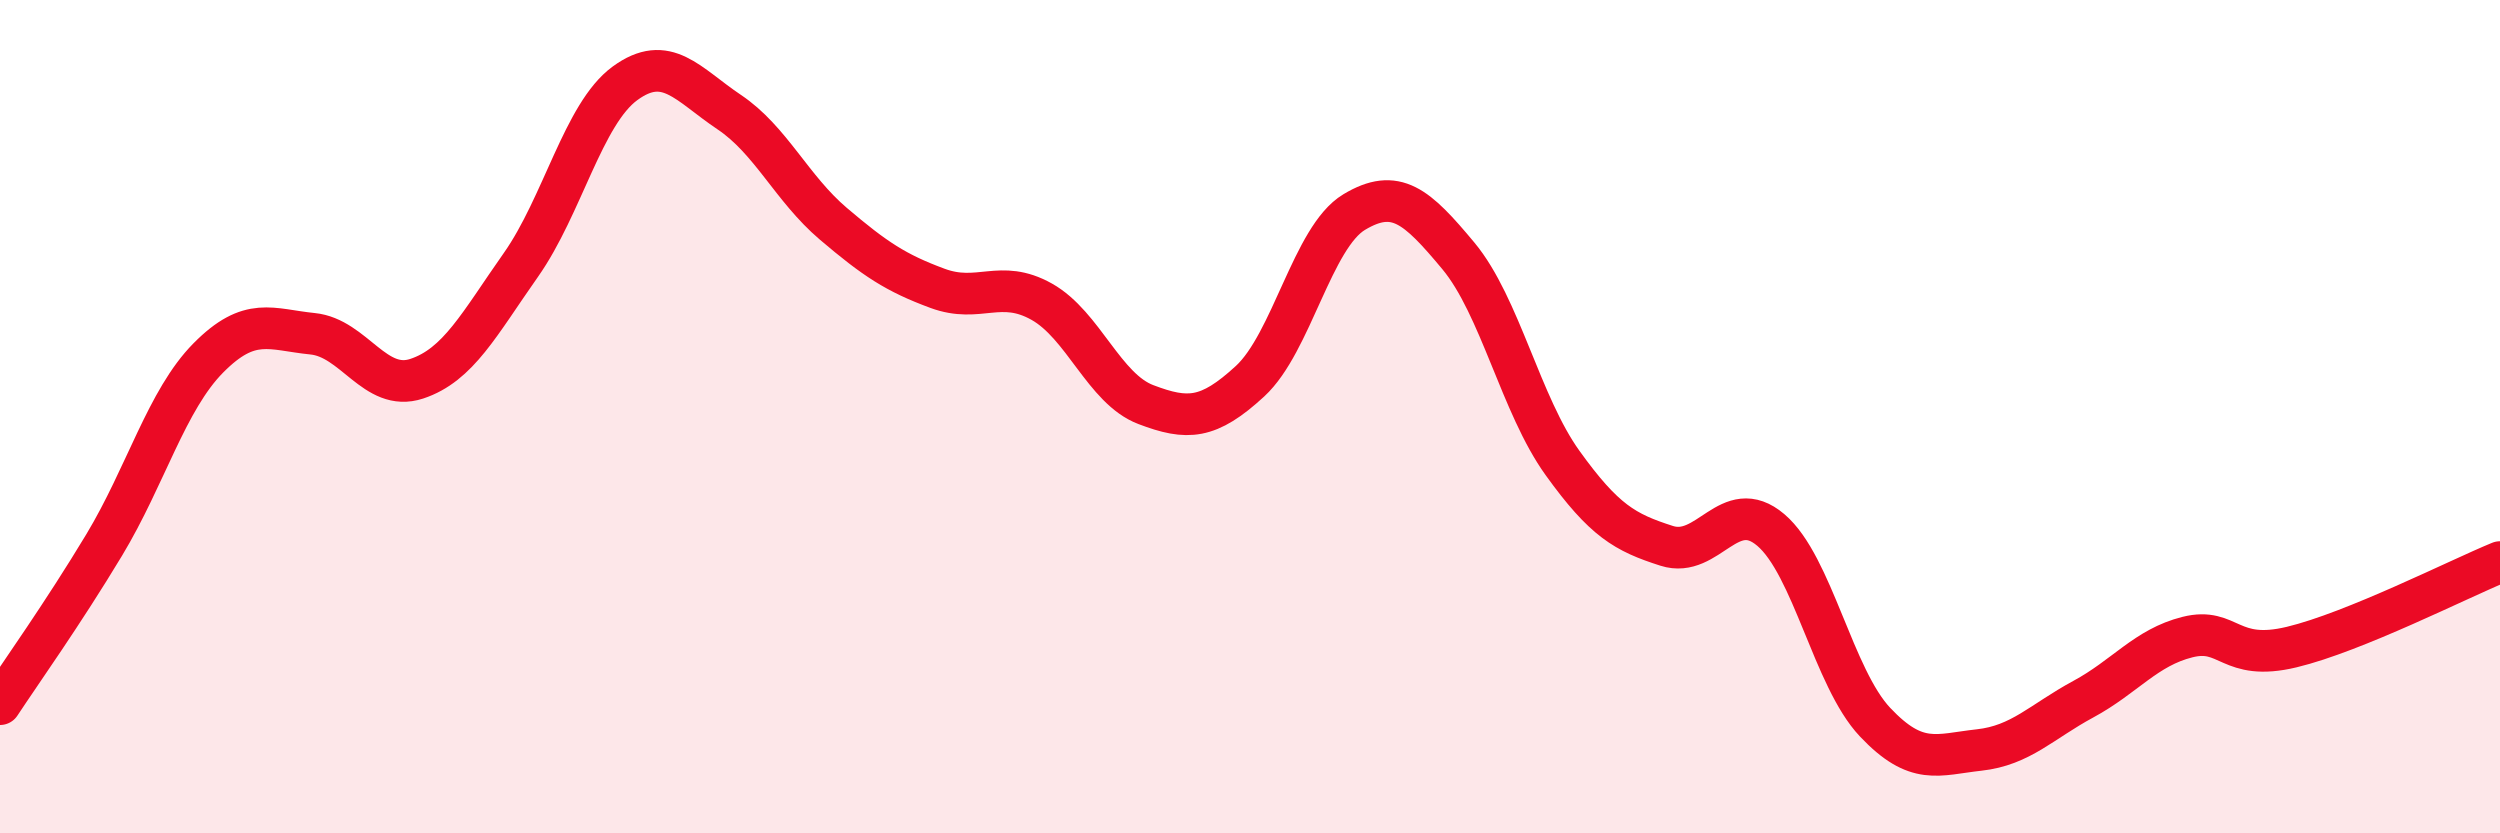 
    <svg width="60" height="20" viewBox="0 0 60 20" xmlns="http://www.w3.org/2000/svg">
      <path
        d="M 0,16.9 C 0.5,16.14 1.5,14.74 2.5,13.08 C 3.5,11.42 4,9.6 5,8.59 C 6,7.58 6.5,7.91 7.5,8.01 C 8.5,8.11 9,9.42 10,9.09 C 11,8.76 11.5,7.78 12.5,6.36 C 13.5,4.94 14,2.73 15,2 C 16,1.27 16.5,2.02 17.5,2.69 C 18.5,3.36 19,4.52 20,5.37 C 21,6.22 21.5,6.55 22.5,6.92 C 23.5,7.29 24,6.68 25,7.24 C 26,7.8 26.5,9.33 27.5,9.71 C 28.5,10.09 29,10.07 30,9.15 C 31,8.23 31.5,5.69 32.5,5.09 C 33.5,4.49 34,4.94 35,6.14 C 36,7.34 36.5,9.72 37.5,11.11 C 38.5,12.5 39,12.78 40,13.1 C 41,13.42 41.5,11.87 42.5,12.72 C 43.5,13.57 44,16.27 45,17.33 C 46,18.39 46.5,18.11 47.5,18 C 48.5,17.89 49,17.32 50,16.78 C 51,16.24 51.5,15.54 52.5,15.29 C 53.5,15.04 53.5,15.89 55,15.53 C 56.5,15.17 59,13.9 60,13.49L60 20L0 20Z"
        fill="#EB0A25"
        opacity="0.1"
        stroke-linecap="round"
        stroke-linejoin="round"
      />
      <path
        d="M 0,16.9 C 0.5,16.14 1.5,14.74 2.5,13.08 C 3.5,11.42 4,9.6 5,8.59 C 6,7.58 6.5,7.91 7.5,8.01 C 8.5,8.11 9,9.42 10,9.09 C 11,8.76 11.5,7.78 12.5,6.36 C 13.5,4.94 14,2.73 15,2 C 16,1.27 16.5,2.02 17.5,2.69 C 18.5,3.36 19,4.52 20,5.37 C 21,6.22 21.5,6.55 22.5,6.92 C 23.5,7.29 24,6.68 25,7.24 C 26,7.8 26.5,9.33 27.5,9.71 C 28.5,10.09 29,10.07 30,9.15 C 31,8.23 31.5,5.69 32.5,5.09 C 33.5,4.49 34,4.94 35,6.14 C 36,7.34 36.5,9.72 37.5,11.11 C 38.5,12.5 39,12.78 40,13.1 C 41,13.42 41.5,11.87 42.5,12.72 C 43.5,13.57 44,16.27 45,17.33 C 46,18.39 46.5,18.11 47.5,18 C 48.5,17.89 49,17.32 50,16.78 C 51,16.24 51.5,15.54 52.5,15.29 C 53.5,15.04 53.5,15.89 55,15.53 C 56.5,15.17 59,13.9 60,13.49"
        stroke="#EB0A25"
        stroke-width="1"
        fill="none"
        stroke-linecap="round"
        stroke-linejoin="round"
      />
    </svg>
  
